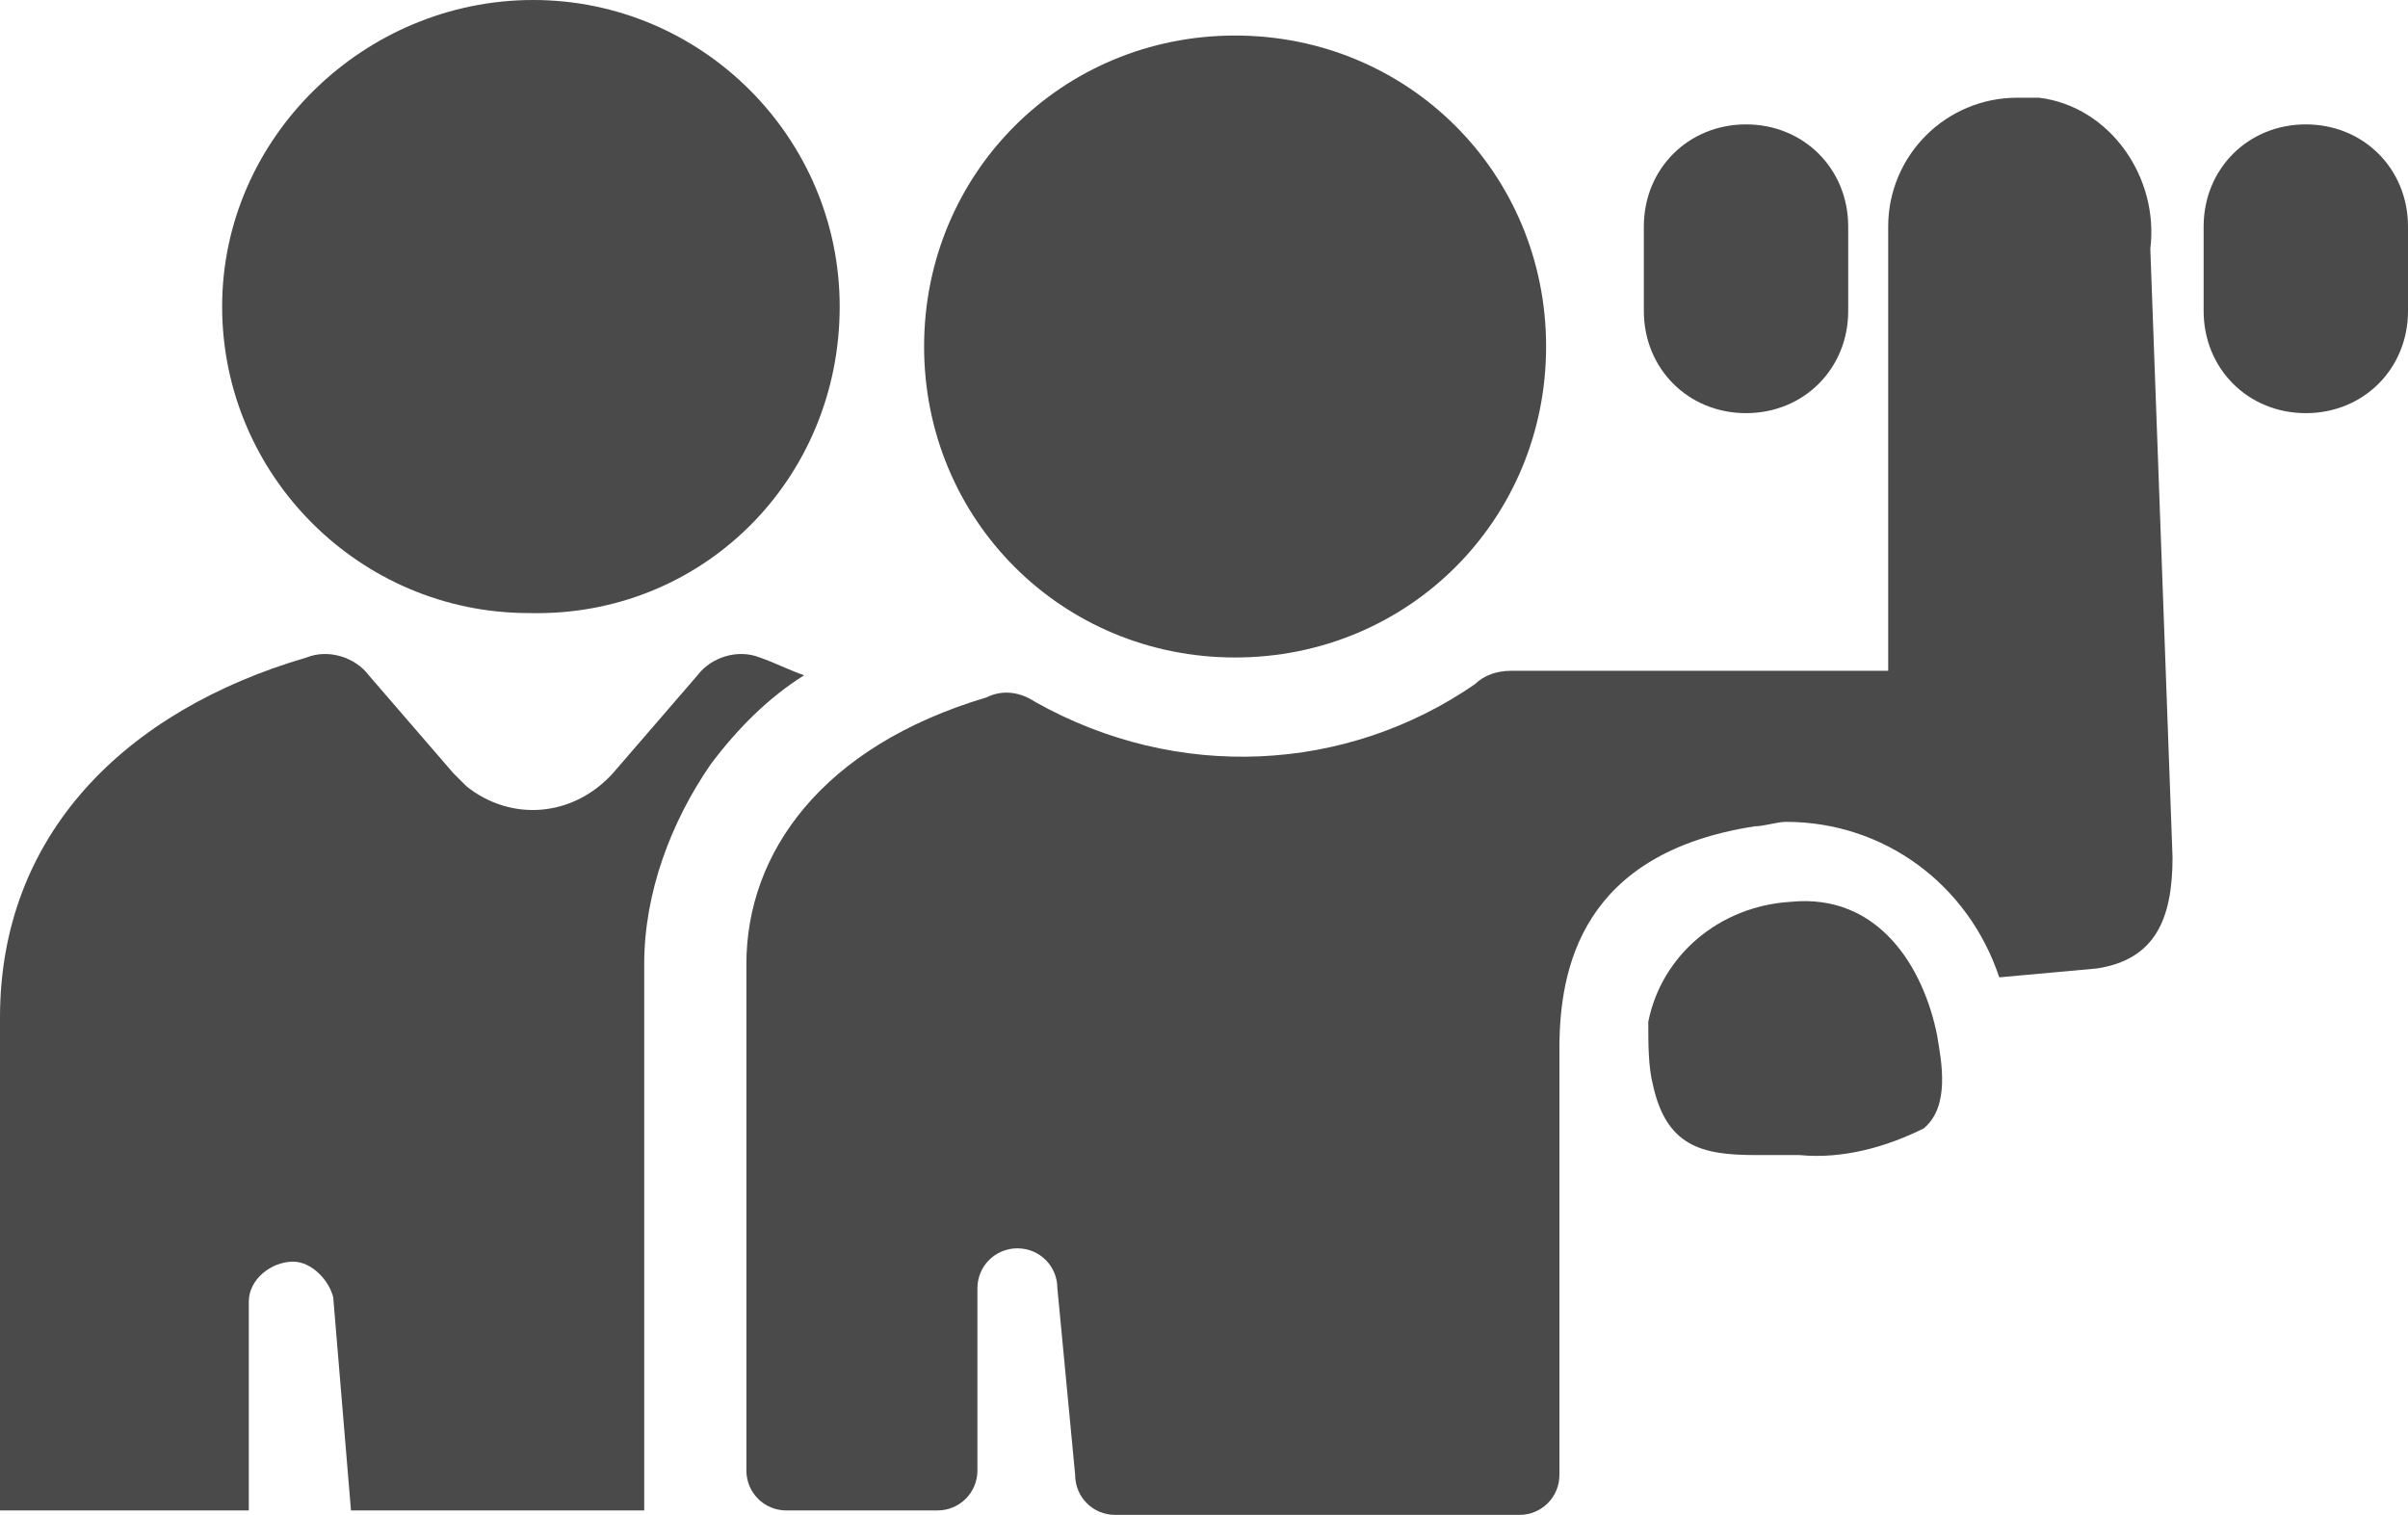 <?xml version="1.0" encoding="utf-8"?>
<!-- Generator: Adobe Illustrator 26.0.3, SVG Export Plug-In . SVG Version: 6.00 Build 0)  -->
<svg version="1.1" id="Layer_1" xmlns="http://www.w3.org/2000/svg" xmlns:xlink="http://www.w3.org/1999/xlink" x="0px" y="0px"
	 viewBox="0 0 54.2 34.1" style="enable-background:new 0 0 54.2 34.1;" xml:space="preserve">
<style type="text/css">
	.st0{fill:#4a4a4a;}
</style>
<g id="Layer_2_00000154411790884177737450000014468127582112708771_">
	<g id="Layer_1-2">
		<path class="st0" d="M23.3,15.8c-0.3-0.2-0.7-0.3-1.1-0.1c-3.7,1.1-5.4,3.5-5.4,6v11.4c0,0.5,0.4,0.9,0.9,0.9c0,0,0,0,0,0h3.4
			c0.5,0,0.9-0.4,0.9-0.9V29c0-0.5,0.4-0.9,0.9-0.9l0,0l0,0c0.5,0,0.9,0.4,0.9,0.9l0.4,4.2c0,0.5,0.4,0.9,0.9,0.9h9.1
			c0.5,0,0.9-0.4,0.9-0.9v-9.6c0-1.8,0.5-4.4,4.4-5c0.2,0,0.5-0.1,0.7-0.1c2.2,0,4.1,1.4,4.8,3.5l2.2-0.2c1.3-0.2,1.7-1.1,1.7-2.5
			L48.4,5.6c0.2-1.6-0.9-3.2-2.5-3.4c-0.2,0-0.3,0-0.5,0c-1.6,0-2.9,1.3-2.9,2.9v10H34c-0.3,0-0.6,0.1-0.8,0.3
			C30.3,17.4,26.5,17.6,23.3,15.8L23.3,15.8z"/>
		<path class="st0" d="M40.3,20.3c-1.6,0.1-2.9,1.2-3.2,2.7c0,0.5,0,1,0.1,1.4c0.3,1.4,1.1,1.6,2.3,1.6h1c1,0.1,2-0.2,2.8-0.6
			c0.6-0.5,0.4-1.5,0.3-2.1C43.3,21.8,42.3,20.1,40.3,20.3z"/>
		<path class="st0" d="M27.8,0.8c-3.9,0-7,3.1-7,7s3.1,7,7,7s7-3.1,7-7S31.7,0.8,27.8,0.8L27.8,0.8z"/>
		<path class="st0" d="M39.3,9.3c1.3,0,2.3-1,2.3-2.3c0,0,0,0,0,0V5.1c0-1.3-1-2.3-2.3-2.3S37,3.8,37,5.1V7C37,8.3,38,9.3,39.3,9.3
			C39.3,9.3,39.3,9.3,39.3,9.3z"/>
		<path class="st0" d="M18.9,6.9C18.9,3.1,15.8,0,12,0S5,3.1,5,6.9s3.1,6.9,6.9,6.9c0,0,0,0,0,0C15.8,13.9,18.9,10.8,18.9,6.9z"/>
		<path class="st0" d="M49.6,5.1V7c0,1.3,1,2.3,2.3,2.3s2.3-1,2.3-2.3V5.1c0-1.3-1-2.3-2.3-2.3S49.6,3.8,49.6,5.1z"/>
		<path class="st0" d="M18.1,15.2c-0.3-0.1-0.7-0.3-1-0.4c-0.5-0.2-1.1,0-1.4,0.4l-1.9,2.2c-0.9,1-2.3,1.1-3.3,0.3
			c-0.1-0.1-0.2-0.2-0.3-0.3l-1.9-2.2c-0.3-0.4-0.9-0.6-1.4-0.4c-4.1,1.2-6.9,4-6.9,8.1V34h5.6v-4.7c0-0.5,0.5-0.9,1-0.9
			c0.4,0,0.8,0.4,0.9,0.8L7.9,34h6.6V21.7c0-1.6,0.6-3.2,1.5-4.5C16.6,16.4,17.3,15.7,18.1,15.2z"/>
	</g>
</g>
</svg>
